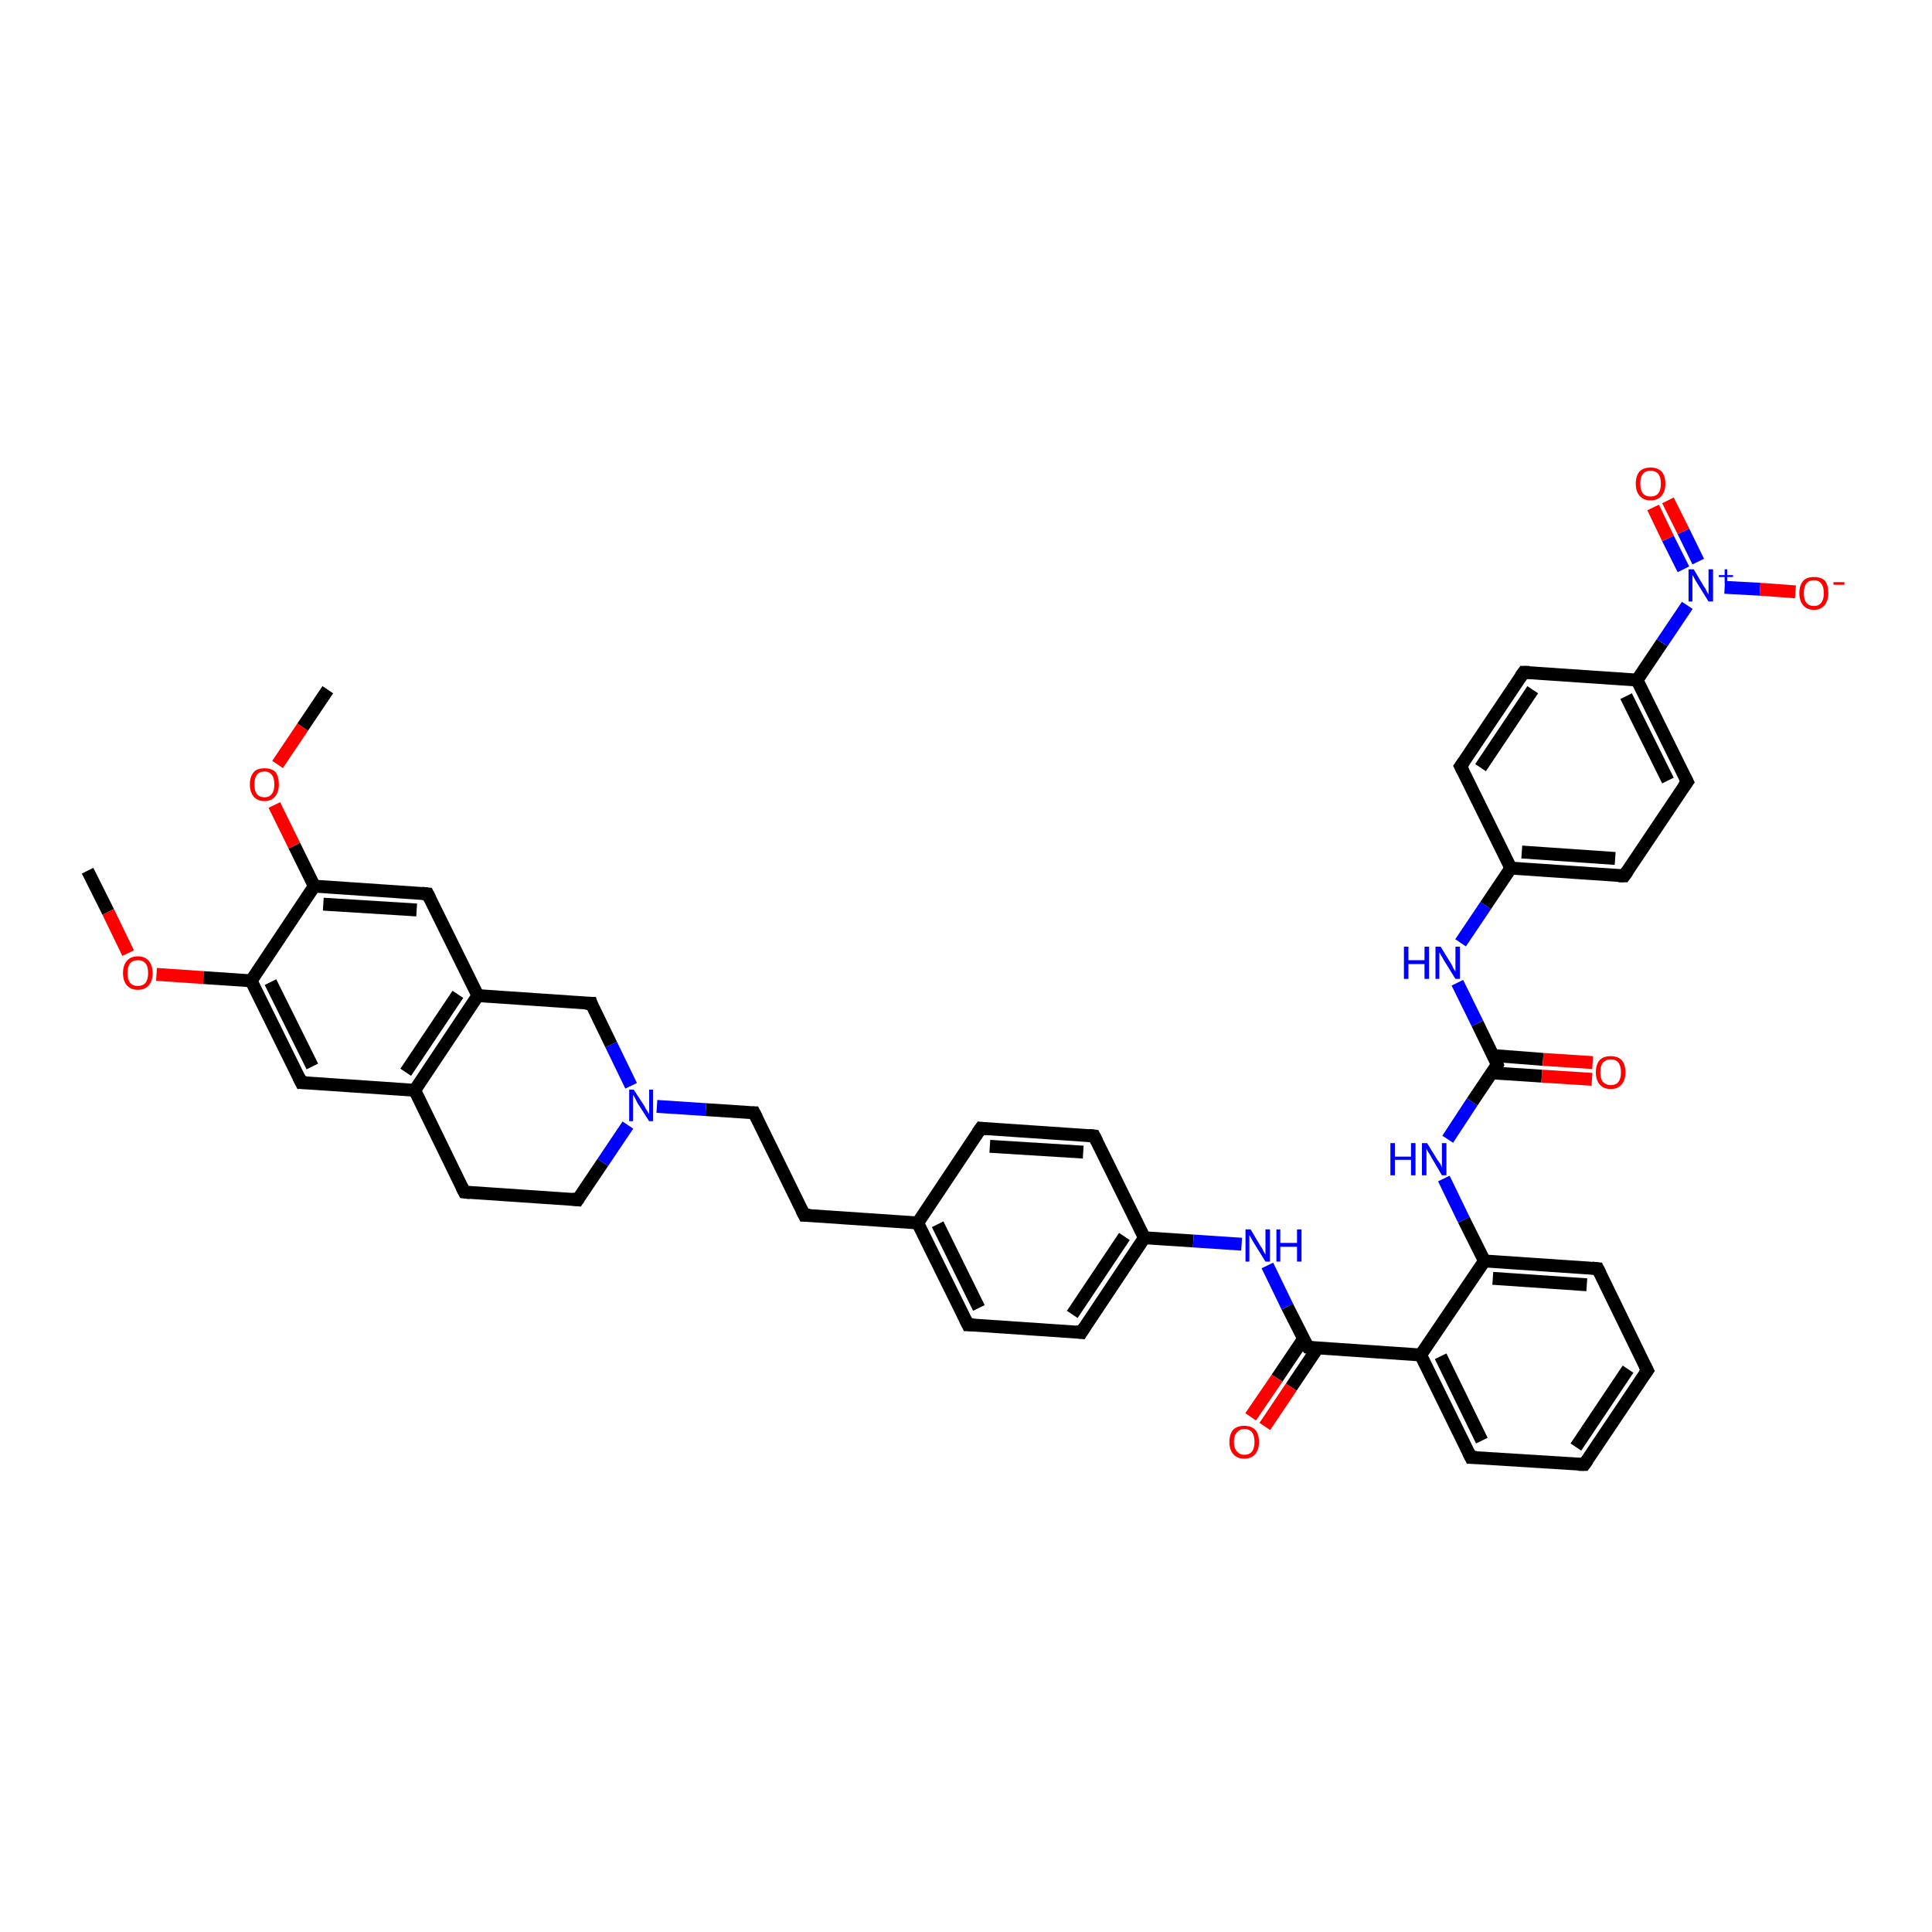 <?xml version='1.0' encoding='iso-8859-1'?>
<svg version='1.1' baseProfile='full'
              xmlns='http://www.w3.org/2000/svg'
                      xmlns:rdkit='http://www.rdkit.org/xml'
                      xmlns:xlink='http://www.w3.org/1999/xlink'
                  xml:space='preserve'
width='300px' height='300px' viewBox='0 0 300 300'>
<!-- END OF HEADER -->
<rect style='opacity:1.0;fill:#FFFFFF;stroke:none' width='300.0' height='300.0' x='0.0' y='0.0'> </rect>
<path class='bond-0 atom-0 atom-1' d='M 13.6,135.2 L 16.8,141.6' style='fill:none;fill-rule:evenodd;stroke:#000000;stroke-width:2.0px;stroke-linecap:butt;stroke-linejoin:miter;stroke-opacity:1' />
<path class='bond-0 atom-0 atom-1' d='M 16.8,141.6 L 19.9,148.0' style='fill:none;fill-rule:evenodd;stroke:#FF0000;stroke-width:2.0px;stroke-linecap:butt;stroke-linejoin:miter;stroke-opacity:1' />
<path class='bond-1 atom-1 atom-2' d='M 24.3,151.3 L 31.6,151.8' style='fill:none;fill-rule:evenodd;stroke:#FF0000;stroke-width:2.0px;stroke-linecap:butt;stroke-linejoin:miter;stroke-opacity:1' />
<path class='bond-1 atom-1 atom-2' d='M 31.6,151.8 L 39.0,152.3' style='fill:none;fill-rule:evenodd;stroke:#000000;stroke-width:2.0px;stroke-linecap:butt;stroke-linejoin:miter;stroke-opacity:1' />
<path class='bond-2 atom-2 atom-3' d='M 39.0,152.3 L 46.8,168.1' style='fill:none;fill-rule:evenodd;stroke:#000000;stroke-width:2.0px;stroke-linecap:butt;stroke-linejoin:miter;stroke-opacity:1' />
<path class='bond-2 atom-2 atom-3' d='M 42.0,152.5 L 48.5,165.6' style='fill:none;fill-rule:evenodd;stroke:#000000;stroke-width:2.0px;stroke-linecap:butt;stroke-linejoin:miter;stroke-opacity:1' />
<path class='bond-3 atom-3 atom-4' d='M 46.8,168.1 L 64.4,169.3' style='fill:none;fill-rule:evenodd;stroke:#000000;stroke-width:2.0px;stroke-linecap:butt;stroke-linejoin:miter;stroke-opacity:1' />
<path class='bond-4 atom-4 atom-5' d='M 64.4,169.3 L 72.1,185.1' style='fill:none;fill-rule:evenodd;stroke:#000000;stroke-width:2.0px;stroke-linecap:butt;stroke-linejoin:miter;stroke-opacity:1' />
<path class='bond-5 atom-5 atom-6' d='M 72.1,185.1 L 89.7,186.3' style='fill:none;fill-rule:evenodd;stroke:#000000;stroke-width:2.0px;stroke-linecap:butt;stroke-linejoin:miter;stroke-opacity:1' />
<path class='bond-6 atom-6 atom-7' d='M 89.7,186.3 L 93.6,180.5' style='fill:none;fill-rule:evenodd;stroke:#000000;stroke-width:2.0px;stroke-linecap:butt;stroke-linejoin:miter;stroke-opacity:1' />
<path class='bond-6 atom-6 atom-7' d='M 93.6,180.5 L 97.5,174.7' style='fill:none;fill-rule:evenodd;stroke:#0000FF;stroke-width:2.0px;stroke-linecap:butt;stroke-linejoin:miter;stroke-opacity:1' />
<path class='bond-7 atom-7 atom-8' d='M 102.0,171.8 L 109.6,172.3' style='fill:none;fill-rule:evenodd;stroke:#0000FF;stroke-width:2.0px;stroke-linecap:butt;stroke-linejoin:miter;stroke-opacity:1' />
<path class='bond-7 atom-7 atom-8' d='M 109.6,172.3 L 117.1,172.8' style='fill:none;fill-rule:evenodd;stroke:#000000;stroke-width:2.0px;stroke-linecap:butt;stroke-linejoin:miter;stroke-opacity:1' />
<path class='bond-8 atom-8 atom-9' d='M 117.1,172.8 L 124.9,188.7' style='fill:none;fill-rule:evenodd;stroke:#000000;stroke-width:2.0px;stroke-linecap:butt;stroke-linejoin:miter;stroke-opacity:1' />
<path class='bond-9 atom-9 atom-10' d='M 124.9,188.7 L 142.5,189.9' style='fill:none;fill-rule:evenodd;stroke:#000000;stroke-width:2.0px;stroke-linecap:butt;stroke-linejoin:miter;stroke-opacity:1' />
<path class='bond-10 atom-10 atom-11' d='M 142.5,189.9 L 150.3,205.7' style='fill:none;fill-rule:evenodd;stroke:#000000;stroke-width:2.0px;stroke-linecap:butt;stroke-linejoin:miter;stroke-opacity:1' />
<path class='bond-10 atom-10 atom-11' d='M 145.6,190.1 L 152.0,203.1' style='fill:none;fill-rule:evenodd;stroke:#000000;stroke-width:2.0px;stroke-linecap:butt;stroke-linejoin:miter;stroke-opacity:1' />
<path class='bond-11 atom-11 atom-12' d='M 150.3,205.7 L 167.9,206.9' style='fill:none;fill-rule:evenodd;stroke:#000000;stroke-width:2.0px;stroke-linecap:butt;stroke-linejoin:miter;stroke-opacity:1' />
<path class='bond-12 atom-12 atom-13' d='M 167.9,206.9 L 177.7,192.2' style='fill:none;fill-rule:evenodd;stroke:#000000;stroke-width:2.0px;stroke-linecap:butt;stroke-linejoin:miter;stroke-opacity:1' />
<path class='bond-12 atom-12 atom-13' d='M 166.5,204.1 L 174.6,192.0' style='fill:none;fill-rule:evenodd;stroke:#000000;stroke-width:2.0px;stroke-linecap:butt;stroke-linejoin:miter;stroke-opacity:1' />
<path class='bond-13 atom-13 atom-14' d='M 177.7,192.2 L 185.3,192.7' style='fill:none;fill-rule:evenodd;stroke:#000000;stroke-width:2.0px;stroke-linecap:butt;stroke-linejoin:miter;stroke-opacity:1' />
<path class='bond-13 atom-13 atom-14' d='M 185.3,192.7 L 192.8,193.2' style='fill:none;fill-rule:evenodd;stroke:#0000FF;stroke-width:2.0px;stroke-linecap:butt;stroke-linejoin:miter;stroke-opacity:1' />
<path class='bond-14 atom-14 atom-15' d='M 196.8,196.5 L 199.9,202.9' style='fill:none;fill-rule:evenodd;stroke:#0000FF;stroke-width:2.0px;stroke-linecap:butt;stroke-linejoin:miter;stroke-opacity:1' />
<path class='bond-14 atom-14 atom-15' d='M 199.9,202.9 L 203.1,209.2' style='fill:none;fill-rule:evenodd;stroke:#000000;stroke-width:2.0px;stroke-linecap:butt;stroke-linejoin:miter;stroke-opacity:1' />
<path class='bond-15 atom-15 atom-16' d='M 202.4,207.9 L 198.3,214.0' style='fill:none;fill-rule:evenodd;stroke:#000000;stroke-width:2.0px;stroke-linecap:butt;stroke-linejoin:miter;stroke-opacity:1' />
<path class='bond-15 atom-15 atom-16' d='M 198.3,214.0 L 194.2,220.0' style='fill:none;fill-rule:evenodd;stroke:#FF0000;stroke-width:2.0px;stroke-linecap:butt;stroke-linejoin:miter;stroke-opacity:1' />
<path class='bond-15 atom-15 atom-16' d='M 204.6,209.3 L 200.5,215.4' style='fill:none;fill-rule:evenodd;stroke:#000000;stroke-width:2.0px;stroke-linecap:butt;stroke-linejoin:miter;stroke-opacity:1' />
<path class='bond-15 atom-15 atom-16' d='M 200.5,215.4 L 196.4,221.5' style='fill:none;fill-rule:evenodd;stroke:#FF0000;stroke-width:2.0px;stroke-linecap:butt;stroke-linejoin:miter;stroke-opacity:1' />
<path class='bond-16 atom-15 atom-17' d='M 203.1,209.2 L 220.6,210.4' style='fill:none;fill-rule:evenodd;stroke:#000000;stroke-width:2.0px;stroke-linecap:butt;stroke-linejoin:miter;stroke-opacity:1' />
<path class='bond-17 atom-17 atom-18' d='M 220.6,210.4 L 228.4,226.3' style='fill:none;fill-rule:evenodd;stroke:#000000;stroke-width:2.0px;stroke-linecap:butt;stroke-linejoin:miter;stroke-opacity:1' />
<path class='bond-17 atom-17 atom-18' d='M 223.7,210.6 L 230.1,223.7' style='fill:none;fill-rule:evenodd;stroke:#000000;stroke-width:2.0px;stroke-linecap:butt;stroke-linejoin:miter;stroke-opacity:1' />
<path class='bond-18 atom-18 atom-19' d='M 228.4,226.3 L 246.0,227.4' style='fill:none;fill-rule:evenodd;stroke:#000000;stroke-width:2.0px;stroke-linecap:butt;stroke-linejoin:miter;stroke-opacity:1' />
<path class='bond-19 atom-19 atom-20' d='M 246.0,227.4 L 255.8,212.8' style='fill:none;fill-rule:evenodd;stroke:#000000;stroke-width:2.0px;stroke-linecap:butt;stroke-linejoin:miter;stroke-opacity:1' />
<path class='bond-19 atom-19 atom-20' d='M 244.7,224.7 L 252.8,212.6' style='fill:none;fill-rule:evenodd;stroke:#000000;stroke-width:2.0px;stroke-linecap:butt;stroke-linejoin:miter;stroke-opacity:1' />
<path class='bond-20 atom-20 atom-21' d='M 255.8,212.8 L 248.1,197.0' style='fill:none;fill-rule:evenodd;stroke:#000000;stroke-width:2.0px;stroke-linecap:butt;stroke-linejoin:miter;stroke-opacity:1' />
<path class='bond-21 atom-21 atom-22' d='M 248.1,197.0 L 230.5,195.8' style='fill:none;fill-rule:evenodd;stroke:#000000;stroke-width:2.0px;stroke-linecap:butt;stroke-linejoin:miter;stroke-opacity:1' />
<path class='bond-21 atom-21 atom-22' d='M 246.4,199.5 L 231.8,198.5' style='fill:none;fill-rule:evenodd;stroke:#000000;stroke-width:2.0px;stroke-linecap:butt;stroke-linejoin:miter;stroke-opacity:1' />
<path class='bond-22 atom-22 atom-23' d='M 230.5,195.8 L 227.3,189.4' style='fill:none;fill-rule:evenodd;stroke:#000000;stroke-width:2.0px;stroke-linecap:butt;stroke-linejoin:miter;stroke-opacity:1' />
<path class='bond-22 atom-22 atom-23' d='M 227.3,189.4 L 224.2,183.0' style='fill:none;fill-rule:evenodd;stroke:#0000FF;stroke-width:2.0px;stroke-linecap:butt;stroke-linejoin:miter;stroke-opacity:1' />
<path class='bond-23 atom-23 atom-24' d='M 224.8,176.9 L 228.6,171.1' style='fill:none;fill-rule:evenodd;stroke:#0000FF;stroke-width:2.0px;stroke-linecap:butt;stroke-linejoin:miter;stroke-opacity:1' />
<path class='bond-23 atom-23 atom-24' d='M 228.6,171.1 L 232.5,165.3' style='fill:none;fill-rule:evenodd;stroke:#000000;stroke-width:2.0px;stroke-linecap:butt;stroke-linejoin:miter;stroke-opacity:1' />
<path class='bond-24 atom-24 atom-25' d='M 231.7,166.6 L 239.4,167.1' style='fill:none;fill-rule:evenodd;stroke:#000000;stroke-width:2.0px;stroke-linecap:butt;stroke-linejoin:miter;stroke-opacity:1' />
<path class='bond-24 atom-24 atom-25' d='M 239.4,167.1 L 247.2,167.6' style='fill:none;fill-rule:evenodd;stroke:#FF0000;stroke-width:2.0px;stroke-linecap:butt;stroke-linejoin:miter;stroke-opacity:1' />
<path class='bond-24 atom-24 atom-25' d='M 231.9,163.9 L 239.6,164.5' style='fill:none;fill-rule:evenodd;stroke:#000000;stroke-width:2.0px;stroke-linecap:butt;stroke-linejoin:miter;stroke-opacity:1' />
<path class='bond-24 atom-24 atom-25' d='M 239.6,164.5 L 247.3,165.0' style='fill:none;fill-rule:evenodd;stroke:#FF0000;stroke-width:2.0px;stroke-linecap:butt;stroke-linejoin:miter;stroke-opacity:1' />
<path class='bond-25 atom-24 atom-26' d='M 232.5,165.3 L 229.4,158.9' style='fill:none;fill-rule:evenodd;stroke:#000000;stroke-width:2.0px;stroke-linecap:butt;stroke-linejoin:miter;stroke-opacity:1' />
<path class='bond-25 atom-24 atom-26' d='M 229.4,158.9 L 226.3,152.6' style='fill:none;fill-rule:evenodd;stroke:#0000FF;stroke-width:2.0px;stroke-linecap:butt;stroke-linejoin:miter;stroke-opacity:1' />
<path class='bond-26 atom-26 atom-27' d='M 226.8,146.4 L 230.7,140.6' style='fill:none;fill-rule:evenodd;stroke:#0000FF;stroke-width:2.0px;stroke-linecap:butt;stroke-linejoin:miter;stroke-opacity:1' />
<path class='bond-26 atom-26 atom-27' d='M 230.7,140.6 L 234.6,134.8' style='fill:none;fill-rule:evenodd;stroke:#000000;stroke-width:2.0px;stroke-linecap:butt;stroke-linejoin:miter;stroke-opacity:1' />
<path class='bond-27 atom-27 atom-28' d='M 234.6,134.8 L 252.2,136.0' style='fill:none;fill-rule:evenodd;stroke:#000000;stroke-width:2.0px;stroke-linecap:butt;stroke-linejoin:miter;stroke-opacity:1' />
<path class='bond-27 atom-27 atom-28' d='M 236.3,132.3 L 250.8,133.3' style='fill:none;fill-rule:evenodd;stroke:#000000;stroke-width:2.0px;stroke-linecap:butt;stroke-linejoin:miter;stroke-opacity:1' />
<path class='bond-28 atom-28 atom-29' d='M 252.2,136.0 L 262.0,121.4' style='fill:none;fill-rule:evenodd;stroke:#000000;stroke-width:2.0px;stroke-linecap:butt;stroke-linejoin:miter;stroke-opacity:1' />
<path class='bond-29 atom-29 atom-30' d='M 262.0,121.4 L 254.2,105.6' style='fill:none;fill-rule:evenodd;stroke:#000000;stroke-width:2.0px;stroke-linecap:butt;stroke-linejoin:miter;stroke-opacity:1' />
<path class='bond-29 atom-29 atom-30' d='M 259.0,121.2 L 252.5,108.1' style='fill:none;fill-rule:evenodd;stroke:#000000;stroke-width:2.0px;stroke-linecap:butt;stroke-linejoin:miter;stroke-opacity:1' />
<path class='bond-30 atom-30 atom-31' d='M 254.2,105.6 L 236.6,104.4' style='fill:none;fill-rule:evenodd;stroke:#000000;stroke-width:2.0px;stroke-linecap:butt;stroke-linejoin:miter;stroke-opacity:1' />
<path class='bond-31 atom-31 atom-32' d='M 236.6,104.4 L 226.8,119.0' style='fill:none;fill-rule:evenodd;stroke:#000000;stroke-width:2.0px;stroke-linecap:butt;stroke-linejoin:miter;stroke-opacity:1' />
<path class='bond-31 atom-31 atom-32' d='M 238.0,107.1 L 229.9,119.2' style='fill:none;fill-rule:evenodd;stroke:#000000;stroke-width:2.0px;stroke-linecap:butt;stroke-linejoin:miter;stroke-opacity:1' />
<path class='bond-32 atom-30 atom-33' d='M 254.2,105.6 L 258.1,99.8' style='fill:none;fill-rule:evenodd;stroke:#000000;stroke-width:2.0px;stroke-linecap:butt;stroke-linejoin:miter;stroke-opacity:1' />
<path class='bond-32 atom-30 atom-33' d='M 258.1,99.8 L 262.0,94.0' style='fill:none;fill-rule:evenodd;stroke:#0000FF;stroke-width:2.0px;stroke-linecap:butt;stroke-linejoin:miter;stroke-opacity:1' />
<path class='bond-33 atom-33 atom-34' d='M 267.8,91.2 L 273.3,91.5' style='fill:none;fill-rule:evenodd;stroke:#0000FF;stroke-width:2.0px;stroke-linecap:butt;stroke-linejoin:miter;stroke-opacity:1' />
<path class='bond-33 atom-33 atom-34' d='M 273.3,91.5 L 278.8,91.9' style='fill:none;fill-rule:evenodd;stroke:#FF0000;stroke-width:2.0px;stroke-linecap:butt;stroke-linejoin:miter;stroke-opacity:1' />
<path class='bond-34 atom-33 atom-35' d='M 263.7,87.2 L 261.4,82.5' style='fill:none;fill-rule:evenodd;stroke:#0000FF;stroke-width:2.0px;stroke-linecap:butt;stroke-linejoin:miter;stroke-opacity:1' />
<path class='bond-34 atom-33 atom-35' d='M 261.4,82.5 L 259.0,77.7' style='fill:none;fill-rule:evenodd;stroke:#FF0000;stroke-width:2.0px;stroke-linecap:butt;stroke-linejoin:miter;stroke-opacity:1' />
<path class='bond-34 atom-33 atom-35' d='M 261.4,88.4 L 259.0,83.6' style='fill:none;fill-rule:evenodd;stroke:#0000FF;stroke-width:2.0px;stroke-linecap:butt;stroke-linejoin:miter;stroke-opacity:1' />
<path class='bond-34 atom-33 atom-35' d='M 259.0,83.6 L 256.7,78.8' style='fill:none;fill-rule:evenodd;stroke:#FF0000;stroke-width:2.0px;stroke-linecap:butt;stroke-linejoin:miter;stroke-opacity:1' />
<path class='bond-35 atom-13 atom-36' d='M 177.7,192.2 L 169.9,176.4' style='fill:none;fill-rule:evenodd;stroke:#000000;stroke-width:2.0px;stroke-linecap:butt;stroke-linejoin:miter;stroke-opacity:1' />
<path class='bond-36 atom-36 atom-37' d='M 169.9,176.4 L 152.3,175.2' style='fill:none;fill-rule:evenodd;stroke:#000000;stroke-width:2.0px;stroke-linecap:butt;stroke-linejoin:miter;stroke-opacity:1' />
<path class='bond-36 atom-36 atom-37' d='M 168.2,178.9 L 153.7,178.0' style='fill:none;fill-rule:evenodd;stroke:#000000;stroke-width:2.0px;stroke-linecap:butt;stroke-linejoin:miter;stroke-opacity:1' />
<path class='bond-37 atom-7 atom-38' d='M 98.0,168.6 L 94.9,162.2' style='fill:none;fill-rule:evenodd;stroke:#0000FF;stroke-width:2.0px;stroke-linecap:butt;stroke-linejoin:miter;stroke-opacity:1' />
<path class='bond-37 atom-7 atom-38' d='M 94.9,162.2 L 91.8,155.8' style='fill:none;fill-rule:evenodd;stroke:#000000;stroke-width:2.0px;stroke-linecap:butt;stroke-linejoin:miter;stroke-opacity:1' />
<path class='bond-38 atom-38 atom-39' d='M 91.8,155.8 L 74.2,154.6' style='fill:none;fill-rule:evenodd;stroke:#000000;stroke-width:2.0px;stroke-linecap:butt;stroke-linejoin:miter;stroke-opacity:1' />
<path class='bond-39 atom-39 atom-40' d='M 74.2,154.6 L 66.4,138.8' style='fill:none;fill-rule:evenodd;stroke:#000000;stroke-width:2.0px;stroke-linecap:butt;stroke-linejoin:miter;stroke-opacity:1' />
<path class='bond-40 atom-40 atom-41' d='M 66.4,138.8 L 48.8,137.6' style='fill:none;fill-rule:evenodd;stroke:#000000;stroke-width:2.0px;stroke-linecap:butt;stroke-linejoin:miter;stroke-opacity:1' />
<path class='bond-40 atom-40 atom-41' d='M 64.7,141.3 L 50.2,140.4' style='fill:none;fill-rule:evenodd;stroke:#000000;stroke-width:2.0px;stroke-linecap:butt;stroke-linejoin:miter;stroke-opacity:1' />
<path class='bond-41 atom-41 atom-42' d='M 48.8,137.6 L 45.7,131.3' style='fill:none;fill-rule:evenodd;stroke:#000000;stroke-width:2.0px;stroke-linecap:butt;stroke-linejoin:miter;stroke-opacity:1' />
<path class='bond-41 atom-41 atom-42' d='M 45.7,131.3 L 42.6,125.0' style='fill:none;fill-rule:evenodd;stroke:#FF0000;stroke-width:2.0px;stroke-linecap:butt;stroke-linejoin:miter;stroke-opacity:1' />
<path class='bond-42 atom-42 atom-43' d='M 43.1,118.7 L 47.0,112.9' style='fill:none;fill-rule:evenodd;stroke:#FF0000;stroke-width:2.0px;stroke-linecap:butt;stroke-linejoin:miter;stroke-opacity:1' />
<path class='bond-42 atom-42 atom-43' d='M 47.0,112.9 L 50.9,107.1' style='fill:none;fill-rule:evenodd;stroke:#000000;stroke-width:2.0px;stroke-linecap:butt;stroke-linejoin:miter;stroke-opacity:1' />
<path class='bond-43 atom-41 atom-2' d='M 48.8,137.6 L 39.0,152.3' style='fill:none;fill-rule:evenodd;stroke:#000000;stroke-width:2.0px;stroke-linecap:butt;stroke-linejoin:miter;stroke-opacity:1' />
<path class='bond-44 atom-39 atom-4' d='M 74.2,154.6 L 64.4,169.3' style='fill:none;fill-rule:evenodd;stroke:#000000;stroke-width:2.0px;stroke-linecap:butt;stroke-linejoin:miter;stroke-opacity:1' />
<path class='bond-44 atom-39 atom-4' d='M 71.1,154.4 L 63.0,166.5' style='fill:none;fill-rule:evenodd;stroke:#000000;stroke-width:2.0px;stroke-linecap:butt;stroke-linejoin:miter;stroke-opacity:1' />
<path class='bond-45 atom-37 atom-10' d='M 152.3,175.2 L 142.5,189.9' style='fill:none;fill-rule:evenodd;stroke:#000000;stroke-width:2.0px;stroke-linecap:butt;stroke-linejoin:miter;stroke-opacity:1' />
<path class='bond-46 atom-22 atom-17' d='M 230.5,195.8 L 220.6,210.4' style='fill:none;fill-rule:evenodd;stroke:#000000;stroke-width:2.0px;stroke-linecap:butt;stroke-linejoin:miter;stroke-opacity:1' />
<path class='bond-47 atom-32 atom-27' d='M 226.8,119.0 L 234.6,134.8' style='fill:none;fill-rule:evenodd;stroke:#000000;stroke-width:2.0px;stroke-linecap:butt;stroke-linejoin:miter;stroke-opacity:1' />
<path d='M 46.4,167.3 L 46.8,168.1 L 47.6,168.1' style='fill:none;stroke:#000000;stroke-width:2.0px;stroke-linecap:butt;stroke-linejoin:miter;stroke-opacity:1;' />
<path d='M 71.7,184.3 L 72.1,185.1 L 73.0,185.2' style='fill:none;stroke:#000000;stroke-width:2.0px;stroke-linecap:butt;stroke-linejoin:miter;stroke-opacity:1;' />
<path d='M 88.8,186.2 L 89.7,186.3 L 89.9,186.0' style='fill:none;stroke:#000000;stroke-width:2.0px;stroke-linecap:butt;stroke-linejoin:miter;stroke-opacity:1;' />
<path d='M 116.8,172.8 L 117.1,172.8 L 117.5,173.6' style='fill:none;stroke:#000000;stroke-width:2.0px;stroke-linecap:butt;stroke-linejoin:miter;stroke-opacity:1;' />
<path d='M 124.5,187.9 L 124.9,188.7 L 125.8,188.7' style='fill:none;stroke:#000000;stroke-width:2.0px;stroke-linecap:butt;stroke-linejoin:miter;stroke-opacity:1;' />
<path d='M 149.9,204.9 L 150.3,205.7 L 151.2,205.7' style='fill:none;stroke:#000000;stroke-width:2.0px;stroke-linecap:butt;stroke-linejoin:miter;stroke-opacity:1;' />
<path d='M 167.0,206.8 L 167.9,206.9 L 168.4,206.1' style='fill:none;stroke:#000000;stroke-width:2.0px;stroke-linecap:butt;stroke-linejoin:miter;stroke-opacity:1;' />
<path d='M 202.9,208.9 L 203.1,209.2 L 203.9,209.3' style='fill:none;stroke:#000000;stroke-width:2.0px;stroke-linecap:butt;stroke-linejoin:miter;stroke-opacity:1;' />
<path d='M 228.0,225.5 L 228.4,226.3 L 229.3,226.3' style='fill:none;stroke:#000000;stroke-width:2.0px;stroke-linecap:butt;stroke-linejoin:miter;stroke-opacity:1;' />
<path d='M 245.1,227.4 L 246.0,227.4 L 246.5,226.7' style='fill:none;stroke:#000000;stroke-width:2.0px;stroke-linecap:butt;stroke-linejoin:miter;stroke-opacity:1;' />
<path d='M 255.3,213.5 L 255.8,212.8 L 255.4,212.0' style='fill:none;stroke:#000000;stroke-width:2.0px;stroke-linecap:butt;stroke-linejoin:miter;stroke-opacity:1;' />
<path d='M 248.5,197.8 L 248.1,197.0 L 247.2,196.9' style='fill:none;stroke:#000000;stroke-width:2.0px;stroke-linecap:butt;stroke-linejoin:miter;stroke-opacity:1;' />
<path d='M 232.3,165.6 L 232.5,165.3 L 232.4,165.0' style='fill:none;stroke:#000000;stroke-width:2.0px;stroke-linecap:butt;stroke-linejoin:miter;stroke-opacity:1;' />
<path d='M 251.3,136.0 L 252.2,136.0 L 252.7,135.3' style='fill:none;stroke:#000000;stroke-width:2.0px;stroke-linecap:butt;stroke-linejoin:miter;stroke-opacity:1;' />
<path d='M 261.5,122.1 L 262.0,121.4 L 261.6,120.6' style='fill:none;stroke:#000000;stroke-width:2.0px;stroke-linecap:butt;stroke-linejoin:miter;stroke-opacity:1;' />
<path d='M 237.5,104.4 L 236.6,104.4 L 236.1,105.1' style='fill:none;stroke:#000000;stroke-width:2.0px;stroke-linecap:butt;stroke-linejoin:miter;stroke-opacity:1;' />
<path d='M 227.3,118.3 L 226.8,119.0 L 227.2,119.8' style='fill:none;stroke:#000000;stroke-width:2.0px;stroke-linecap:butt;stroke-linejoin:miter;stroke-opacity:1;' />
<path d='M 170.3,177.2 L 169.9,176.4 L 169.0,176.3' style='fill:none;stroke:#000000;stroke-width:2.0px;stroke-linecap:butt;stroke-linejoin:miter;stroke-opacity:1;' />
<path d='M 153.2,175.3 L 152.3,175.2 L 151.8,175.9' style='fill:none;stroke:#000000;stroke-width:2.0px;stroke-linecap:butt;stroke-linejoin:miter;stroke-opacity:1;' />
<path d='M 91.9,156.1 L 91.8,155.8 L 90.9,155.8' style='fill:none;stroke:#000000;stroke-width:2.0px;stroke-linecap:butt;stroke-linejoin:miter;stroke-opacity:1;' />
<path d='M 66.8,139.6 L 66.4,138.8 L 65.5,138.7' style='fill:none;stroke:#000000;stroke-width:2.0px;stroke-linecap:butt;stroke-linejoin:miter;stroke-opacity:1;' />
<path class='atom-1' d='M 19.1 151.1
Q 19.1 149.9, 19.7 149.2
Q 20.3 148.5, 21.4 148.5
Q 22.5 148.5, 23.1 149.2
Q 23.7 149.9, 23.7 151.1
Q 23.7 152.3, 23.1 153.0
Q 22.5 153.7, 21.4 153.7
Q 20.3 153.7, 19.7 153.0
Q 19.1 152.3, 19.1 151.1
M 21.4 153.1
Q 22.2 153.1, 22.6 152.6
Q 23.0 152.1, 23.0 151.1
Q 23.0 150.1, 22.6 149.6
Q 22.2 149.1, 21.4 149.1
Q 20.6 149.1, 20.2 149.6
Q 19.8 150.1, 19.8 151.1
Q 19.8 152.1, 20.2 152.6
Q 20.6 153.1, 21.4 153.1
' fill='#FF0000'/>
<path class='atom-7' d='M 98.4 169.2
L 100.1 171.8
Q 100.2 172.1, 100.5 172.5
Q 100.8 173.0, 100.8 173.0
L 100.8 169.2
L 101.4 169.2
L 101.4 174.1
L 100.8 174.1
L 99.0 171.3
Q 98.8 170.9, 98.6 170.5
Q 98.4 170.1, 98.3 170.0
L 98.3 174.1
L 97.7 174.1
L 97.7 169.2
L 98.4 169.2
' fill='#0000FF'/>
<path class='atom-14' d='M 194.2 190.9
L 195.8 193.6
Q 196.0 193.8, 196.2 194.3
Q 196.5 194.8, 196.5 194.8
L 196.5 190.9
L 197.2 190.9
L 197.2 195.9
L 196.5 195.9
L 194.7 193.0
Q 194.5 192.7, 194.3 192.3
Q 194.1 191.9, 194.0 191.8
L 194.0 195.9
L 193.4 195.9
L 193.4 190.9
L 194.2 190.9
' fill='#0000FF'/>
<path class='atom-14' d='M 198.2 190.9
L 198.8 190.9
L 198.8 193.0
L 201.4 193.0
L 201.4 190.9
L 202.1 190.9
L 202.1 195.9
L 201.4 195.9
L 201.4 193.6
L 198.8 193.6
L 198.8 195.9
L 198.2 195.9
L 198.2 190.9
' fill='#0000FF'/>
<path class='atom-16' d='M 190.9 223.9
Q 190.9 222.7, 191.5 222.0
Q 192.1 221.4, 193.2 221.4
Q 194.3 221.4, 194.9 222.0
Q 195.5 222.7, 195.5 223.9
Q 195.5 225.1, 194.9 225.8
Q 194.3 226.5, 193.2 226.5
Q 192.1 226.5, 191.5 225.8
Q 190.9 225.1, 190.9 223.9
M 193.2 225.9
Q 194.0 225.9, 194.4 225.4
Q 194.8 224.9, 194.8 223.9
Q 194.8 222.9, 194.4 222.4
Q 194.0 221.9, 193.2 221.9
Q 192.5 221.9, 192.1 222.4
Q 191.6 222.9, 191.6 223.9
Q 191.6 224.9, 192.1 225.4
Q 192.5 225.9, 193.2 225.9
' fill='#FF0000'/>
<path class='atom-23' d='M 215.9 177.5
L 216.6 177.5
L 216.6 179.6
L 219.1 179.6
L 219.1 177.5
L 219.8 177.5
L 219.8 182.5
L 219.1 182.5
L 219.1 180.1
L 216.6 180.1
L 216.6 182.5
L 215.9 182.5
L 215.9 177.5
' fill='#0000FF'/>
<path class='atom-23' d='M 221.6 177.5
L 223.2 180.1
Q 223.4 180.4, 223.7 180.8
Q 223.9 181.3, 223.9 181.3
L 223.9 177.5
L 224.6 177.5
L 224.6 182.5
L 223.9 182.5
L 222.2 179.6
Q 222.0 179.2, 221.7 178.8
Q 221.5 178.4, 221.5 178.3
L 221.5 182.5
L 220.8 182.5
L 220.8 177.5
L 221.6 177.5
' fill='#0000FF'/>
<path class='atom-25' d='M 247.8 166.5
Q 247.8 165.3, 248.4 164.6
Q 249.0 164.0, 250.1 164.0
Q 251.2 164.0, 251.8 164.6
Q 252.4 165.3, 252.4 166.5
Q 252.4 167.7, 251.8 168.4
Q 251.2 169.1, 250.1 169.1
Q 249.0 169.1, 248.4 168.4
Q 247.8 167.7, 247.8 166.5
M 250.1 168.5
Q 250.9 168.5, 251.3 168.0
Q 251.7 167.5, 251.7 166.5
Q 251.7 165.5, 251.3 165.0
Q 250.9 164.5, 250.1 164.5
Q 249.4 164.5, 248.9 165.0
Q 248.5 165.5, 248.5 166.5
Q 248.5 167.5, 248.9 168.0
Q 249.4 168.5, 250.1 168.5
' fill='#FF0000'/>
<path class='atom-26' d='M 218.0 147.0
L 218.7 147.0
L 218.7 149.1
L 221.2 149.1
L 221.2 147.0
L 221.9 147.0
L 221.9 152.0
L 221.2 152.0
L 221.2 149.7
L 218.7 149.7
L 218.7 152.0
L 218.0 152.0
L 218.0 147.0
' fill='#0000FF'/>
<path class='atom-26' d='M 223.7 147.0
L 225.3 149.6
Q 225.5 149.9, 225.7 150.4
Q 226.0 150.8, 226.0 150.9
L 226.0 147.0
L 226.7 147.0
L 226.7 152.0
L 226.0 152.0
L 224.2 149.1
Q 224.0 148.7, 223.8 148.4
Q 223.6 148.0, 223.5 147.9
L 223.5 152.0
L 222.9 152.0
L 222.9 147.0
L 223.7 147.0
' fill='#0000FF'/>
<path class='atom-33' d='M 263.0 88.4
L 264.6 91.1
Q 264.8 91.3, 265.0 91.8
Q 265.3 92.3, 265.3 92.3
L 265.3 88.4
L 266.0 88.4
L 266.0 93.4
L 265.3 93.4
L 263.5 90.5
Q 263.3 90.2, 263.1 89.8
Q 262.9 89.4, 262.8 89.3
L 262.8 93.4
L 262.2 93.4
L 262.2 88.4
L 263.0 88.4
' fill='#0000FF'/>
<path class='atom-33' d='M 266.9 89.3
L 267.8 89.3
L 267.8 88.4
L 268.2 88.4
L 268.2 89.3
L 269.1 89.3
L 269.1 89.6
L 268.2 89.6
L 268.2 90.6
L 267.8 90.6
L 267.8 89.6
L 266.9 89.6
L 266.9 89.3
' fill='#0000FF'/>
<path class='atom-34' d='M 279.4 92.1
Q 279.4 90.9, 280.0 90.2
Q 280.5 89.6, 281.7 89.6
Q 282.8 89.6, 283.4 90.2
Q 283.9 90.9, 283.9 92.1
Q 283.9 93.3, 283.3 94.0
Q 282.7 94.7, 281.7 94.7
Q 280.6 94.7, 280.0 94.0
Q 279.4 93.3, 279.4 92.1
M 281.7 94.1
Q 282.4 94.1, 282.8 93.6
Q 283.2 93.1, 283.2 92.1
Q 283.2 91.1, 282.8 90.6
Q 282.4 90.1, 281.7 90.1
Q 280.9 90.1, 280.5 90.6
Q 280.1 91.1, 280.1 92.1
Q 280.1 93.1, 280.5 93.6
Q 280.9 94.1, 281.7 94.1
' fill='#FF0000'/>
<path class='atom-34' d='M 284.7 90.4
L 286.4 90.4
L 286.4 90.8
L 284.7 90.8
L 284.7 90.4
' fill='#FF0000'/>
<path class='atom-35' d='M 254.0 75.1
Q 254.0 73.9, 254.6 73.2
Q 255.2 72.6, 256.3 72.6
Q 257.4 72.6, 258.0 73.2
Q 258.6 73.9, 258.6 75.1
Q 258.6 76.3, 258.0 77.0
Q 257.4 77.7, 256.3 77.7
Q 255.2 77.7, 254.6 77.0
Q 254.0 76.3, 254.0 75.1
M 256.3 77.1
Q 257.1 77.1, 257.5 76.6
Q 257.9 76.1, 257.9 75.1
Q 257.9 74.1, 257.5 73.6
Q 257.1 73.1, 256.3 73.1
Q 255.5 73.1, 255.1 73.6
Q 254.7 74.1, 254.7 75.1
Q 254.7 76.1, 255.1 76.6
Q 255.5 77.1, 256.3 77.1
' fill='#FF0000'/>
<path class='atom-42' d='M 38.8 121.8
Q 38.8 120.6, 39.4 119.9
Q 39.9 119.3, 41.1 119.3
Q 42.2 119.3, 42.8 119.9
Q 43.3 120.6, 43.3 121.8
Q 43.3 123.0, 42.7 123.7
Q 42.1 124.4, 41.1 124.4
Q 40.0 124.4, 39.4 123.7
Q 38.8 123.0, 38.8 121.8
M 41.1 123.8
Q 41.8 123.8, 42.2 123.3
Q 42.6 122.8, 42.6 121.8
Q 42.6 120.8, 42.2 120.3
Q 41.8 119.8, 41.1 119.8
Q 40.3 119.8, 39.9 120.3
Q 39.5 120.8, 39.5 121.8
Q 39.5 122.8, 39.9 123.3
Q 40.3 123.8, 41.1 123.8
' fill='#FF0000'/>
</svg>
